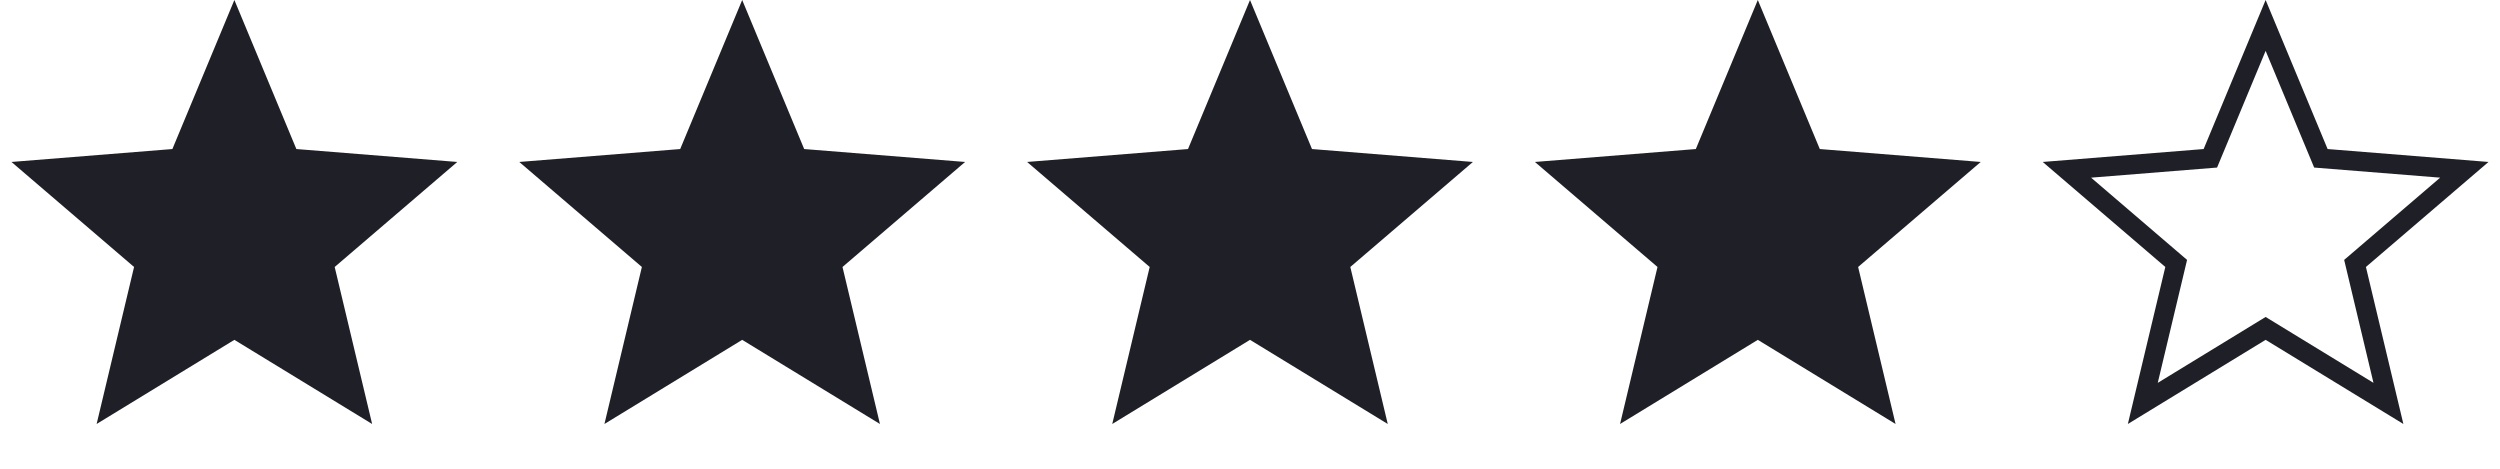 <svg width="128" height="24" viewBox="0 0 128 24" fill="none" xmlns="http://www.w3.org/2000/svg">
<path d="M12 0L15.174 7.631L23.413 8.292L17.136 13.669L19.053 21.708L12 17.4L4.947 21.708L6.864 13.669L0.587 8.292L8.826 7.631L12 0Z" fill="#1F1F28"/>
<path d="M38 0L41.174 7.631L49.413 8.292L43.136 13.669L45.053 21.708L38 17.4L30.947 21.708L32.864 13.669L26.587 8.292L34.826 7.631L38 0Z" fill="#1F1F28"/>
<path d="M64 0L67.174 7.631L75.413 8.292L69.136 13.669L71.053 21.708L64 17.4L56.947 21.708L58.864 13.669L52.587 8.292L60.826 7.631L64 0Z" fill="#1F1F28"/>
<path d="M90 0L93.174 7.631L101.413 8.292L95.136 13.669L97.053 21.708L90 17.4L82.947 21.708L84.864 13.669L78.587 8.292L86.826 7.631L90 0Z" fill="#1F1F28"/>
<path fill-rule="evenodd" clip-rule="evenodd" d="M119.174 7.631L116 0L112.826 7.631L104.587 8.292L110.864 13.669L108.946 21.708L116 17.4L123.053 21.708L121.135 13.669L127.412 8.292L119.174 7.631ZM124.936 9.096L118.485 8.579L116 2.604L113.514 8.579L107.063 9.096L111.978 13.307L110.477 19.602L116 16.228L121.522 19.602L120.021 13.307L124.936 9.096Z" fill="#1F1F28"/>
</svg>
